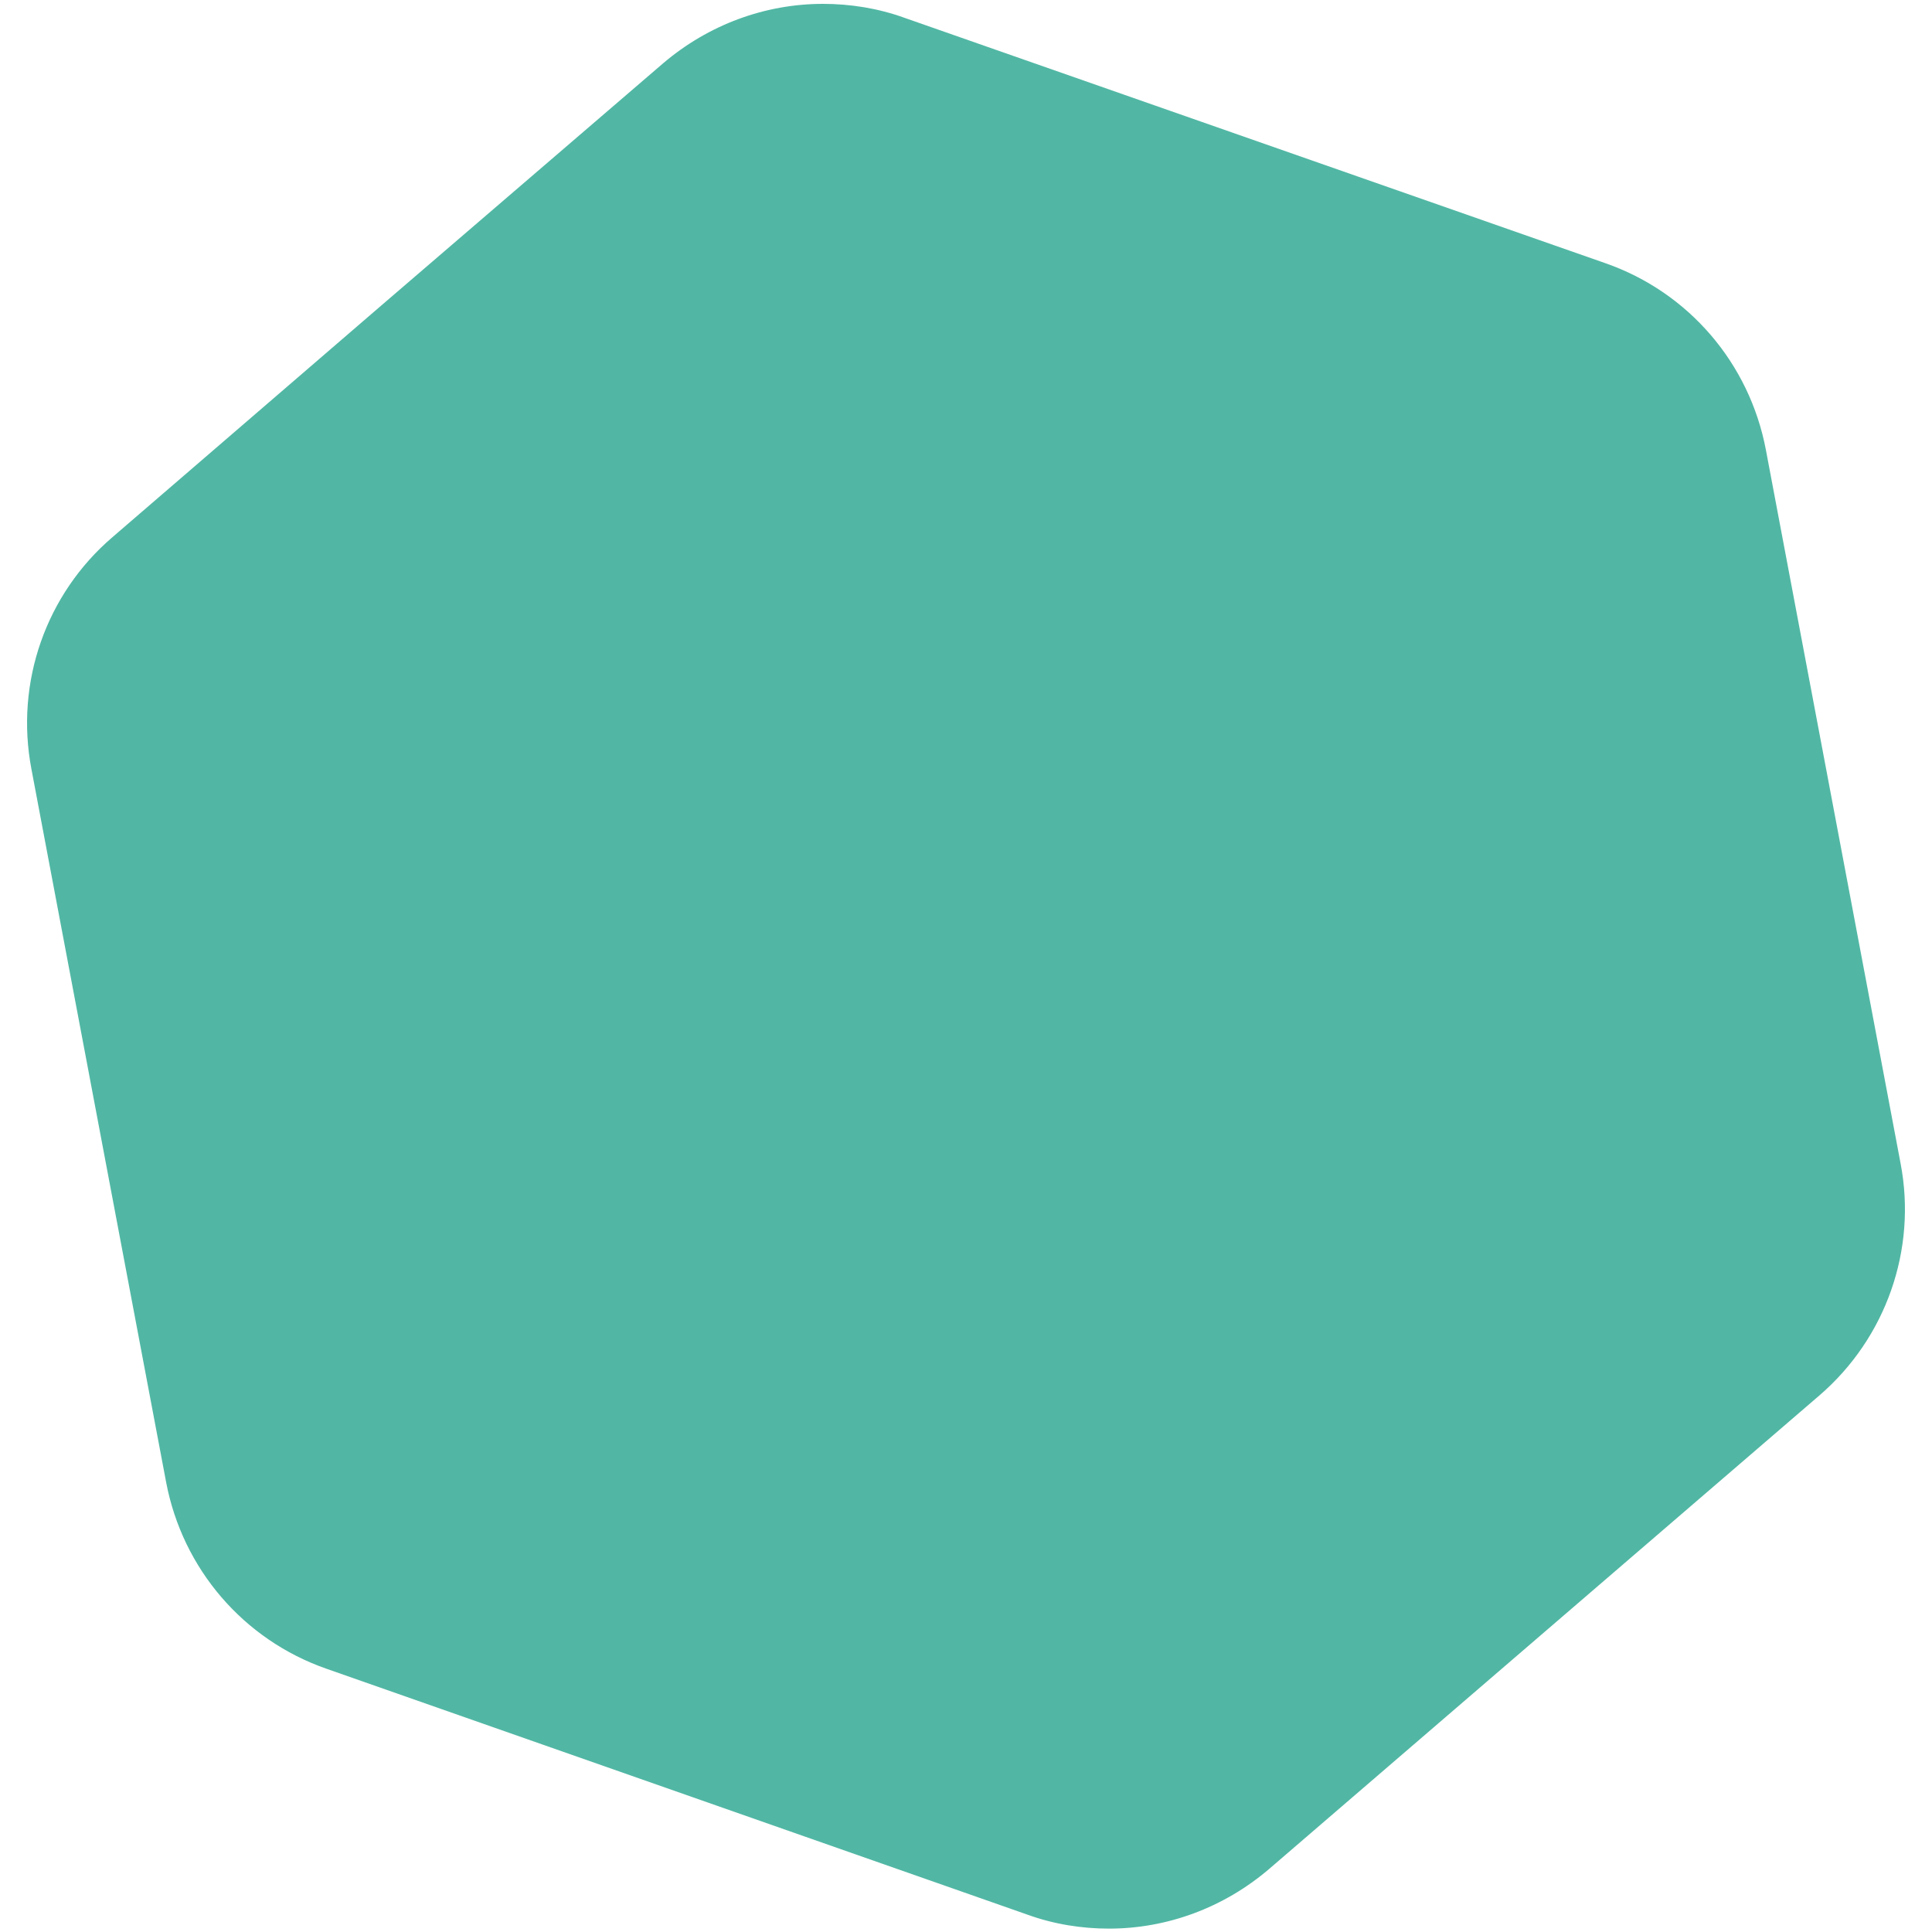 <?xml version="1.0" encoding="utf-8"?>
<!-- Generator: Adobe Illustrator 26.0.2, SVG Export Plug-In . SVG Version: 6.00 Build 0)  -->
<svg version="1.1" id="Layer_1" xmlns="http://www.w3.org/2000/svg" xmlns:xlink="http://www.w3.org/1999/xlink" x="0px" y="0px"
	 viewBox="0 0 400 400" style="enable-background:new 0 0 400 400;" xml:space="preserve">
<style type="text/css">
	.st0{fill:#51B7A4;}
</style>
<g>
	<path class="st0" d="M170.4,0.8c-12,0-23.7,4.3-33.1,12.3L79,63.2l-55.7,48C9.5,123,3.1,141.3,6.5,159.2l27.9,147.7
		c3.4,17.9,16,32.6,33.2,38.6l145.1,50.9c5.5,2,11.3,2.9,16.9,2.9c12,0,23.7-4.3,33.1-12.3l114-98.1c13.8-11.9,20.2-30.2,16.8-48
		L365.6,93.1c-3.4-17.9-16-32.6-33.2-38.6L187.3,3.7C181.8,1.7,176,0.8,170.4,0.8"/>
</g>
</svg>
